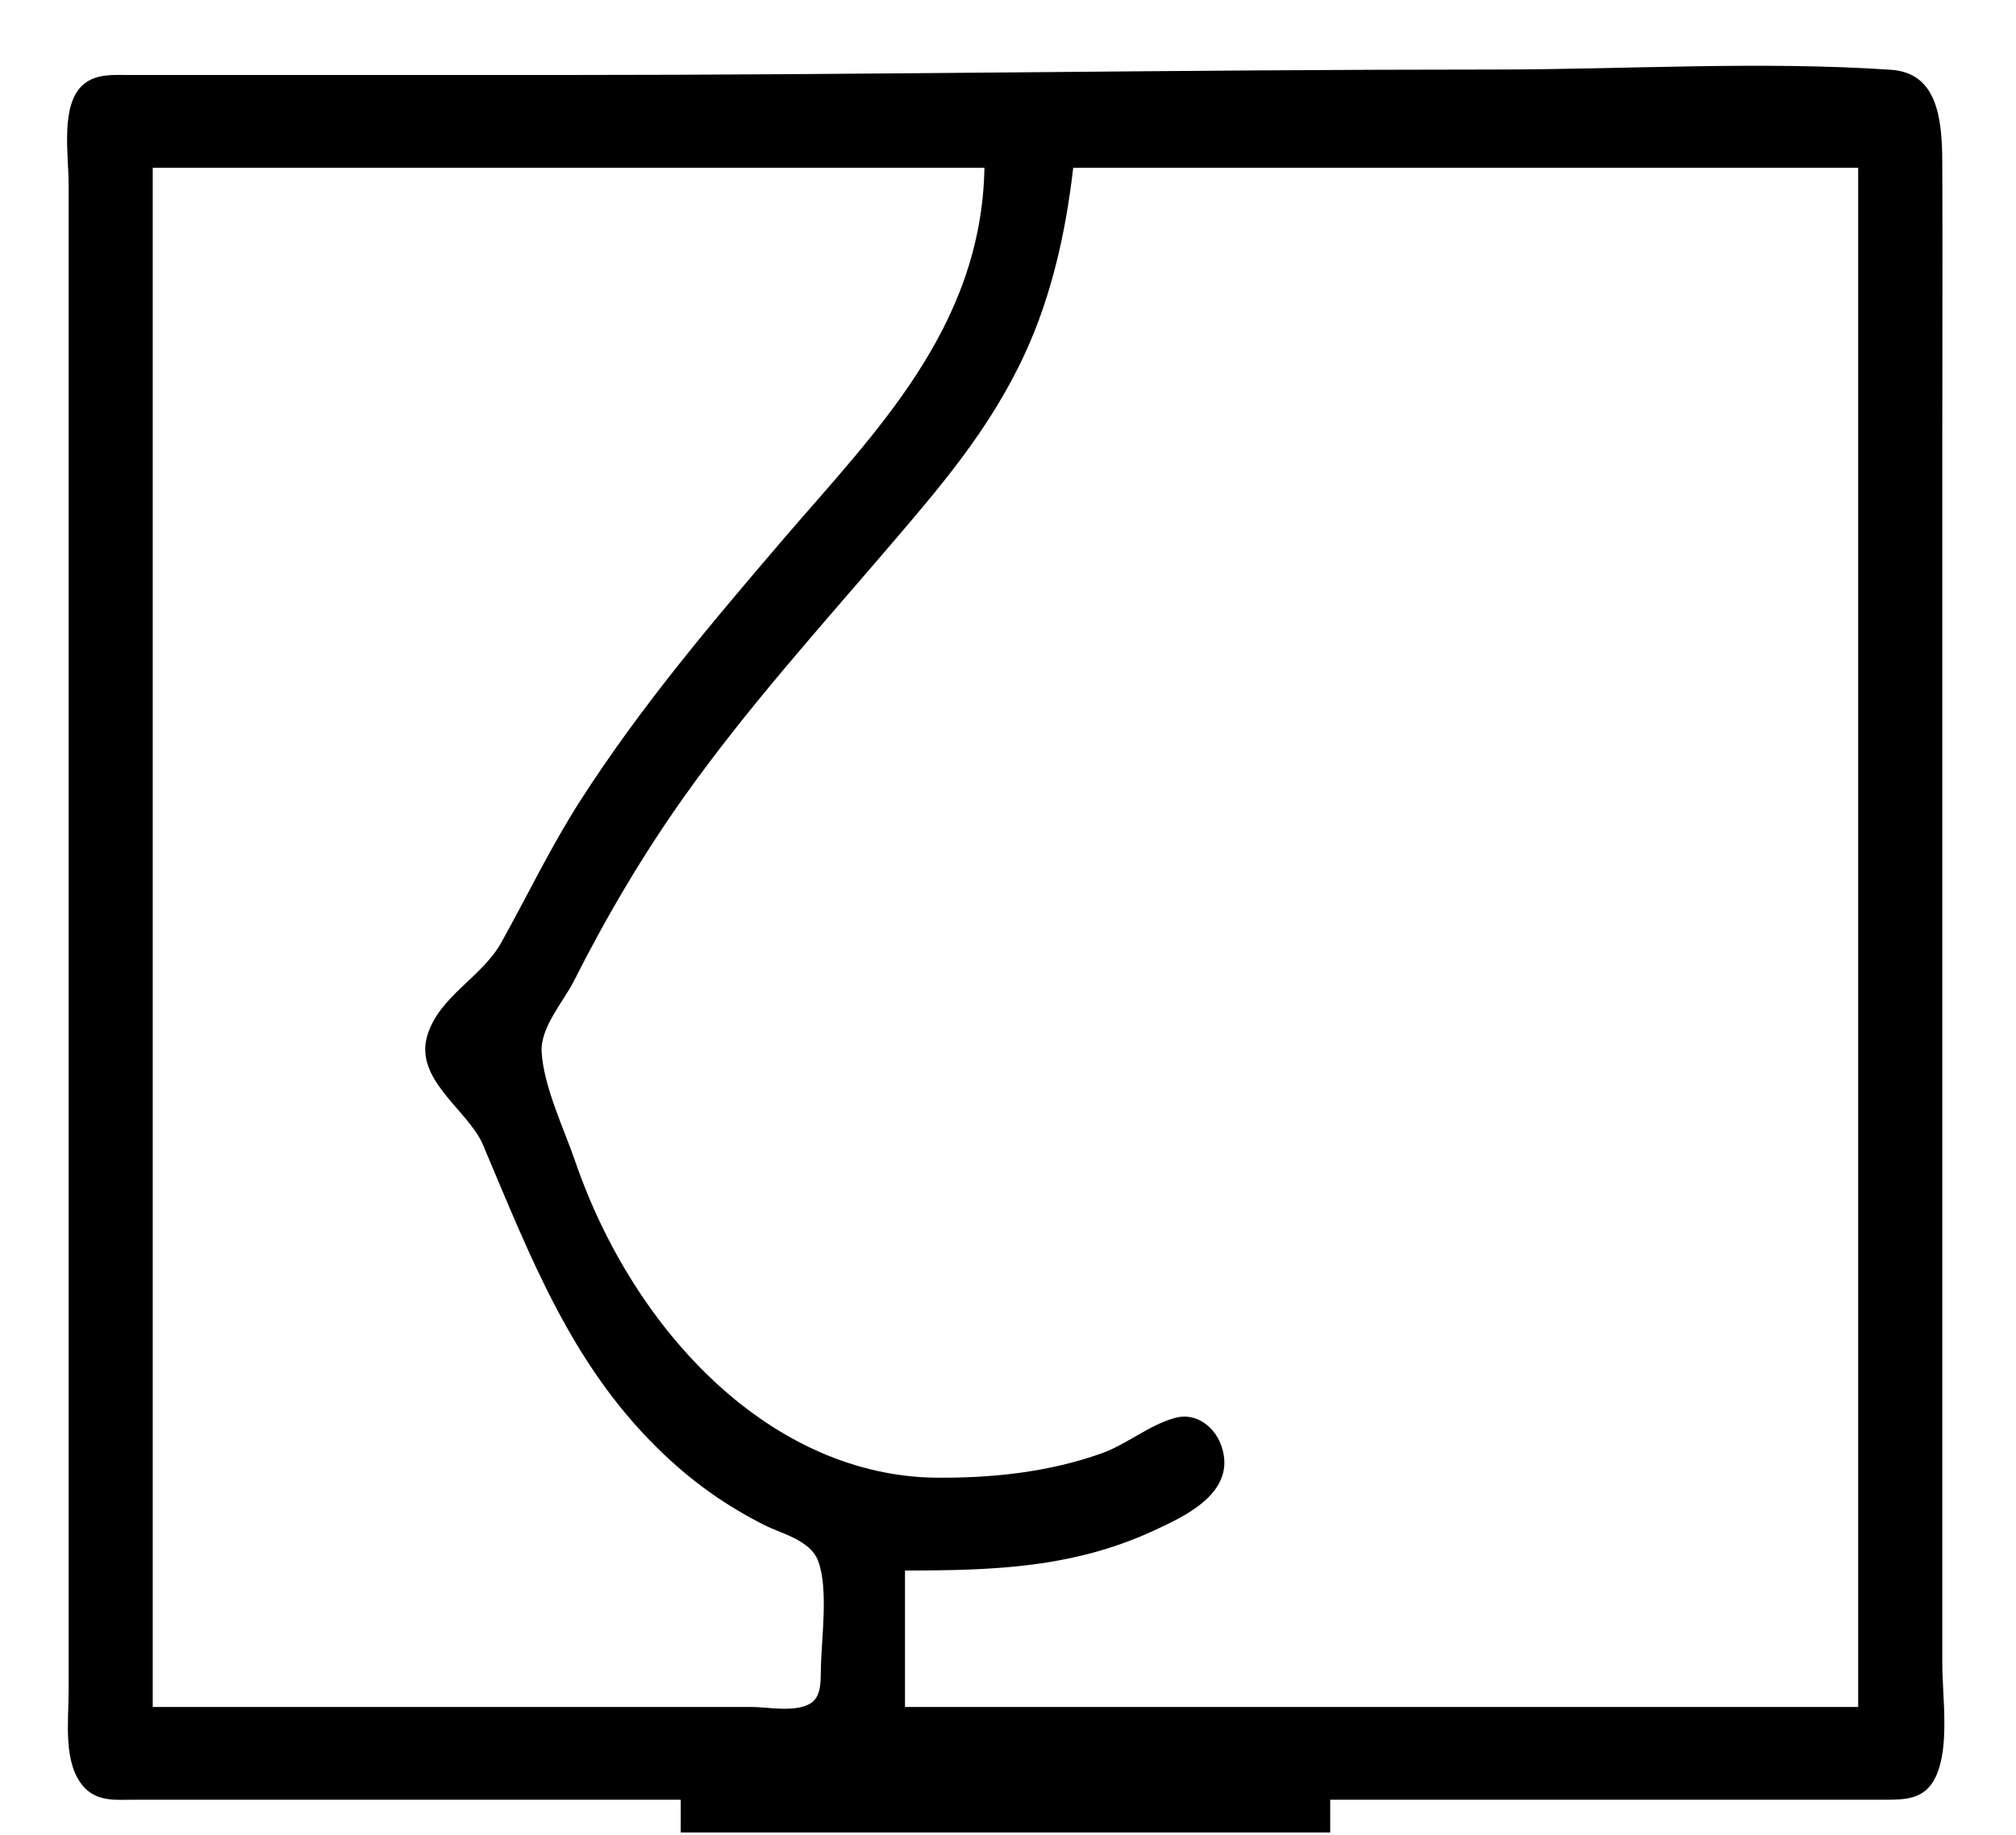 <?xml version="1.0" encoding="UTF-8" standalone="no"?>
<!DOCTYPE svg PUBLIC "-//W3C//DTD SVG 1.1//EN" "http://www.w3.org/Graphics/SVG/1.1/DTD/svg11.dtd">
<svg width="100%" height="100%" viewBox="0 0 469 427" version="1.1" xmlns="http://www.w3.org/2000/svg" xmlns:xlink="http://www.w3.org/1999/xlink" xml:space="preserve" xmlns:serif="http://www.serif.com/" style="fill-rule:evenodd;clip-rule:evenodd;stroke-linejoin:round;stroke-miterlimit:2;">
    <g id="Artboard1" transform="matrix(1,0,0,1,-8,0)">
        <rect x="8" y="0" width="469" height="426.5" style="fill:none;"/>
        <g transform="matrix(1.087,0,0,1.27,1.139,-4.139)">
            <path d="M291,339L152,339L152,333L35,333C31.295,332.998 27.195,333.437 24.279,330.682C19.734,326.388 21,318.627 21,313L21,37C21,31.615 19.165,22.389 24.148,18.742C26.956,16.688 30.713,17.006 34,17L126,17C192.654,17 259.292,16 326,16C354.18,16 382.872,14.418 411,16.043C420.841,16.612 421.959,24.733 421.999,33C422.084,50.666 422,68.334 422,86L422,308C422,314.164 423.67,323.337 420.543,328.891C418.267,332.935 414.133,332.977 410,332.999L388,333L291,333L291,339ZM39,34L39,316L167,316C170.652,316 176.326,317.048 179.682,315.397C182.097,314.209 181.952,311.308 181.995,308.999C182.1,303.459 183.667,294.342 181.397,289.225C179.71,285.421 173.49,284.221 170,282.719C161.489,279.057 154.101,274.553 147,268.561C128.539,252.983 120.034,233.994 109.676,213.004C106.568,206.706 94.916,201.092 97.758,193C100.291,185.785 109.418,182.351 113.56,175.999C119.214,167.329 124.253,158.301 130.475,150C143.471,132.663 158.711,117.289 174,102C193.185,82.815 216.389,63.463 217,34L39,34ZM236,34C234.409,45.814 231.377,57.441 225.691,68C218.096,82.101 207.213,92.787 196,104C181.323,118.677 166.205,133.024 152.921,149C144.036,159.684 136.191,171.038 129.139,183C126.968,186.682 121.924,191.494 122.233,196C122.668,202.357 127.034,210.109 129.4,216C142.079,247.572 171.7,273.829 207,273.999C218.806,274.056 230.645,272.999 242,269.561C247.497,267.896 252.388,264.23 258,262.998C262.346,262.045 266.721,264.698 268.012,269.005C270.406,276.984 259.599,281.128 254,283.396C236.257,290.584 218.852,291 200,291L200,316L404,316L404,34L236,34Z"/>
        </g>
    </g>
</svg>

